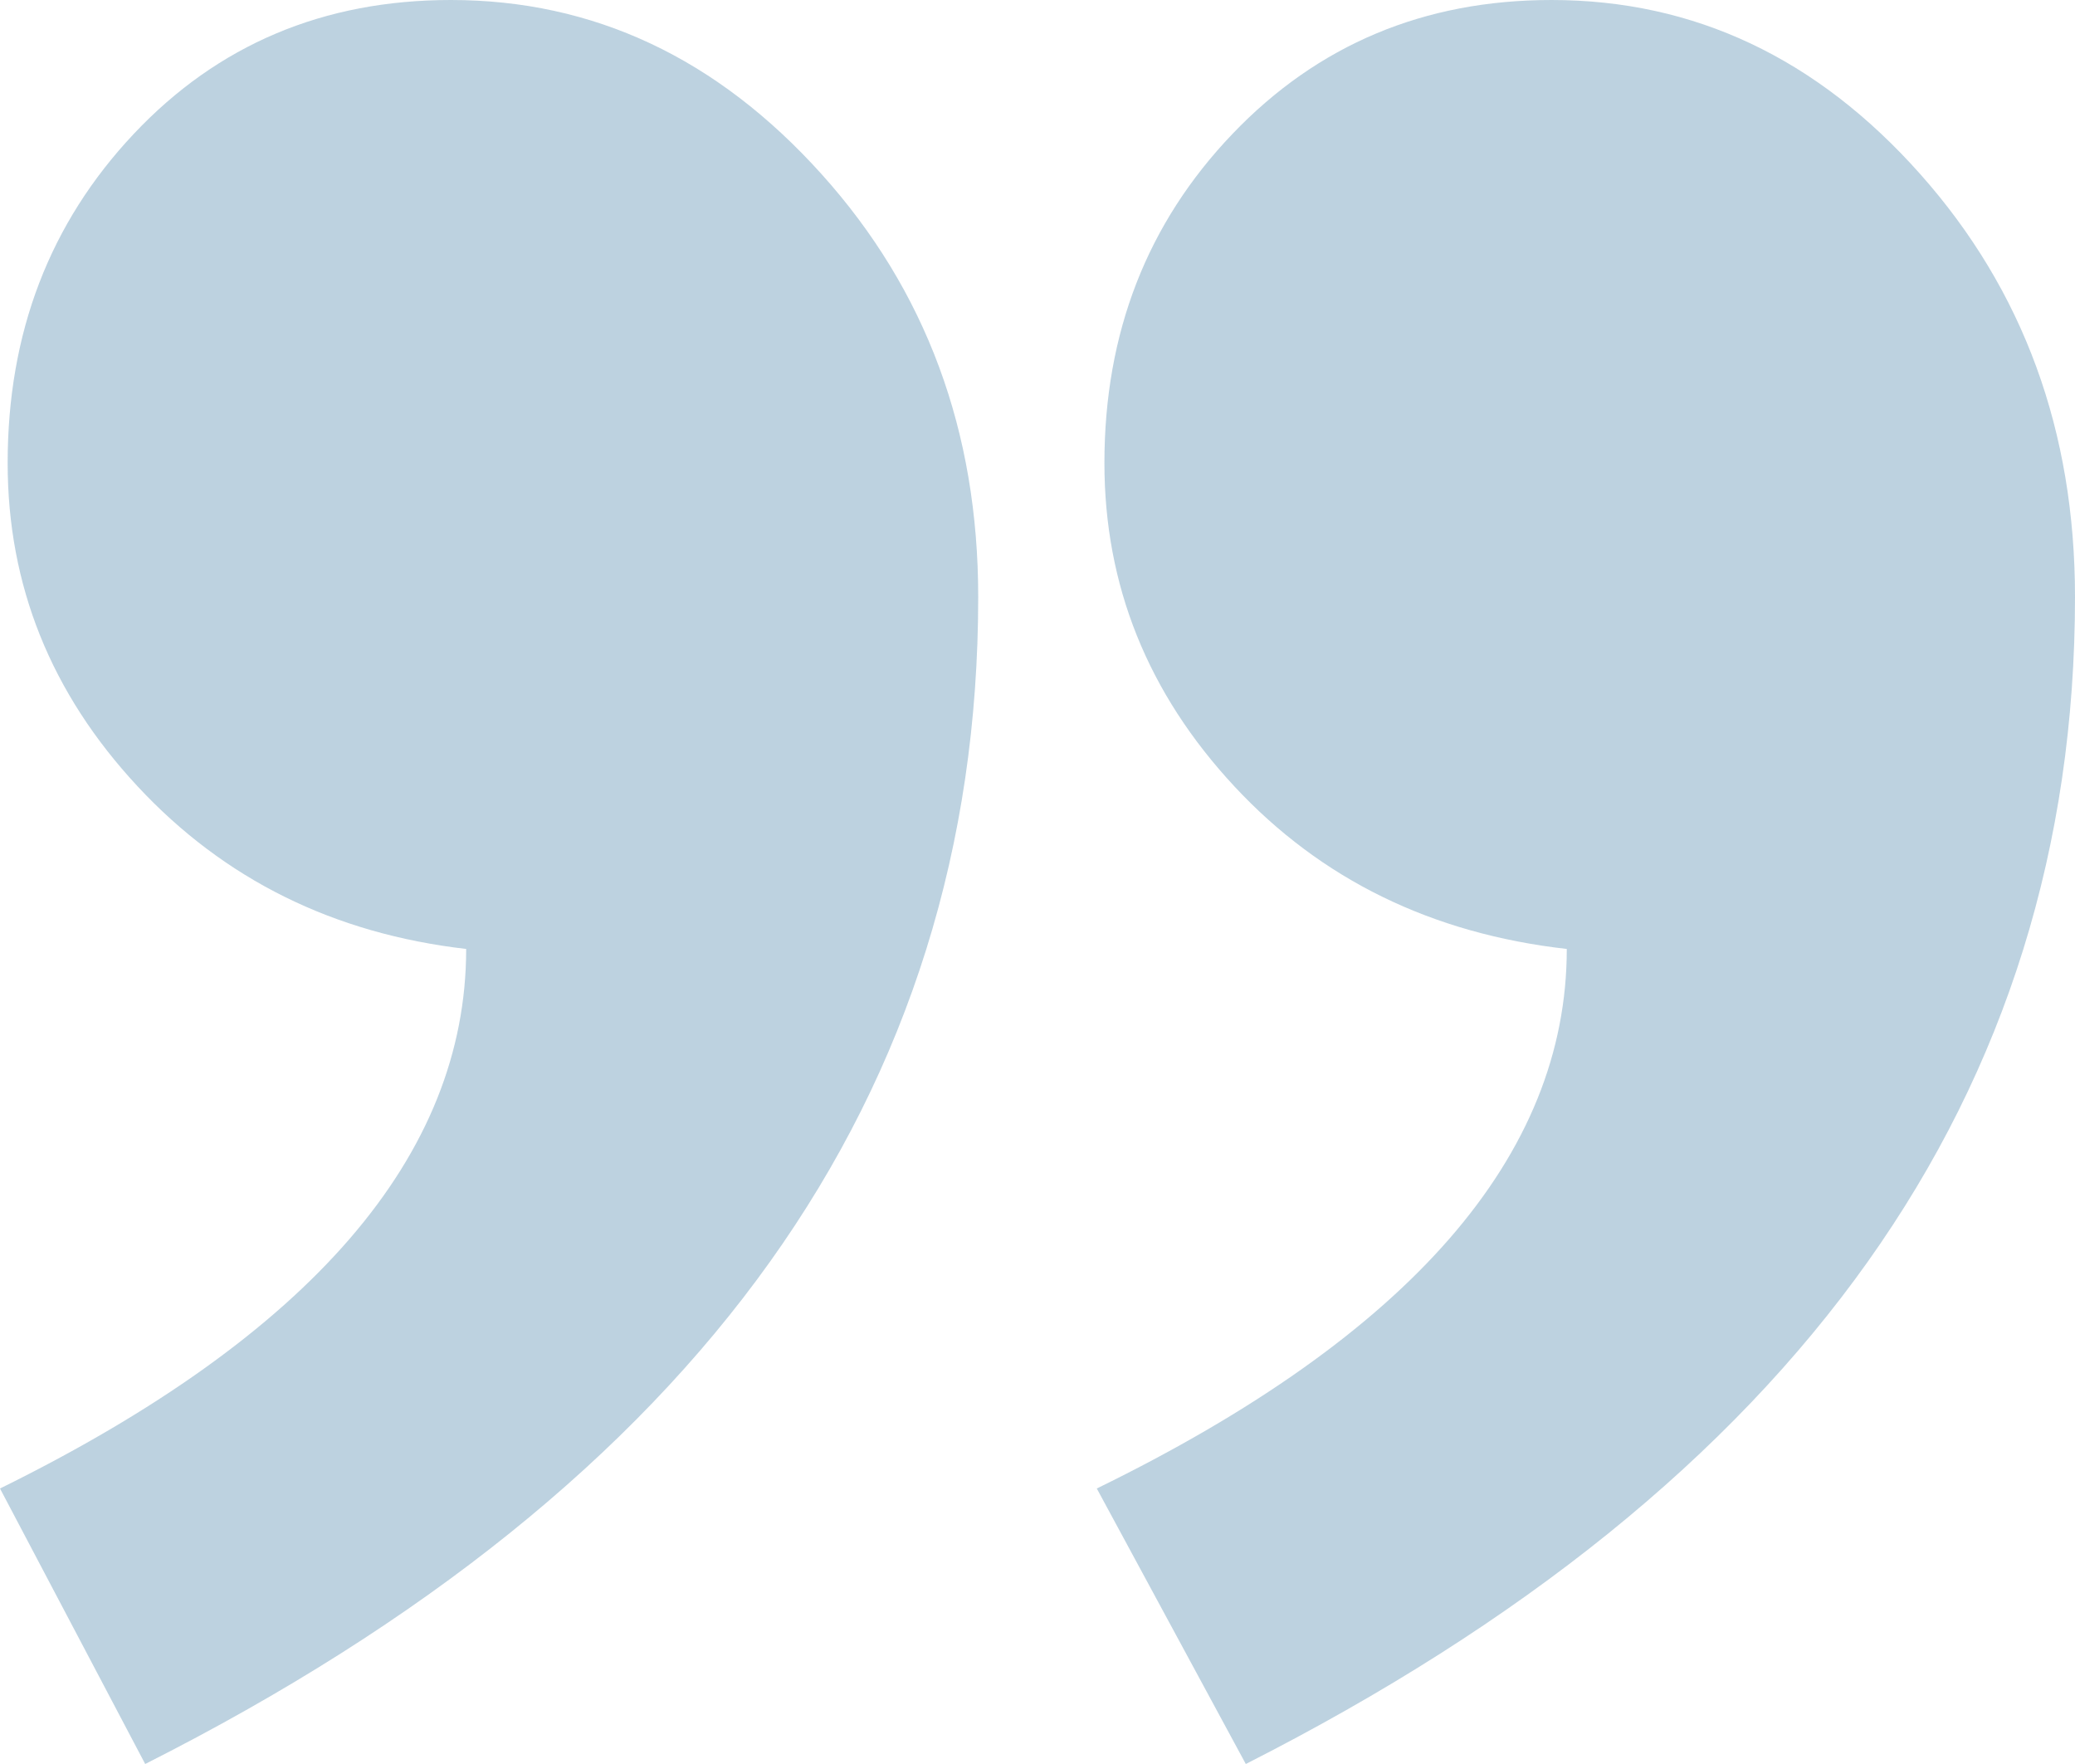 <svg width="80" height="68" viewBox="0 0 80 68" fill="none" xmlns="http://www.w3.org/2000/svg">
<g opacity="0.3" clip-path="url(#clip0_293_56)">
<path fill-rule="evenodd" clip-rule="evenodd" d="M0 57.38C11.982 51.479 17.973 44.547 17.973 36.581C12.866 35.991 8.643 33.902 5.304 30.312C1.964 26.723 0.295 22.568 0.295 17.848C0.295 12.833 1.915 8.604 5.156 5.163C8.397 1.721 12.473 0 17.384 0C22.884 0 27.647 2.237 31.674 6.712C35.701 11.186 37.714 16.619 37.714 23.011C37.714 42.187 27.009 57.183 5.598 68L0 57.38ZM42.286 57.38C54.366 51.479 60.406 44.547 60.406 36.581C55.201 35.991 50.929 33.902 47.589 30.312C44.25 26.723 42.58 22.568 42.58 17.848C42.58 12.833 44.225 8.604 47.516 5.163C50.806 1.721 54.906 0 59.817 0C65.317 0 70.056 2.237 74.034 6.712C78.011 11.186 80 16.619 80 23.011C80 42.187 69.344 57.183 48.031 68L42.286 57.38Z" fill="#216896"/>
</g>
<defs>
<clipPath id="clip0_293_56">
<rect width="80" height="68" fill="white" transform="matrix(-1 0 0 -1 80 68)"/>
</clipPath>
</defs>
</svg>
